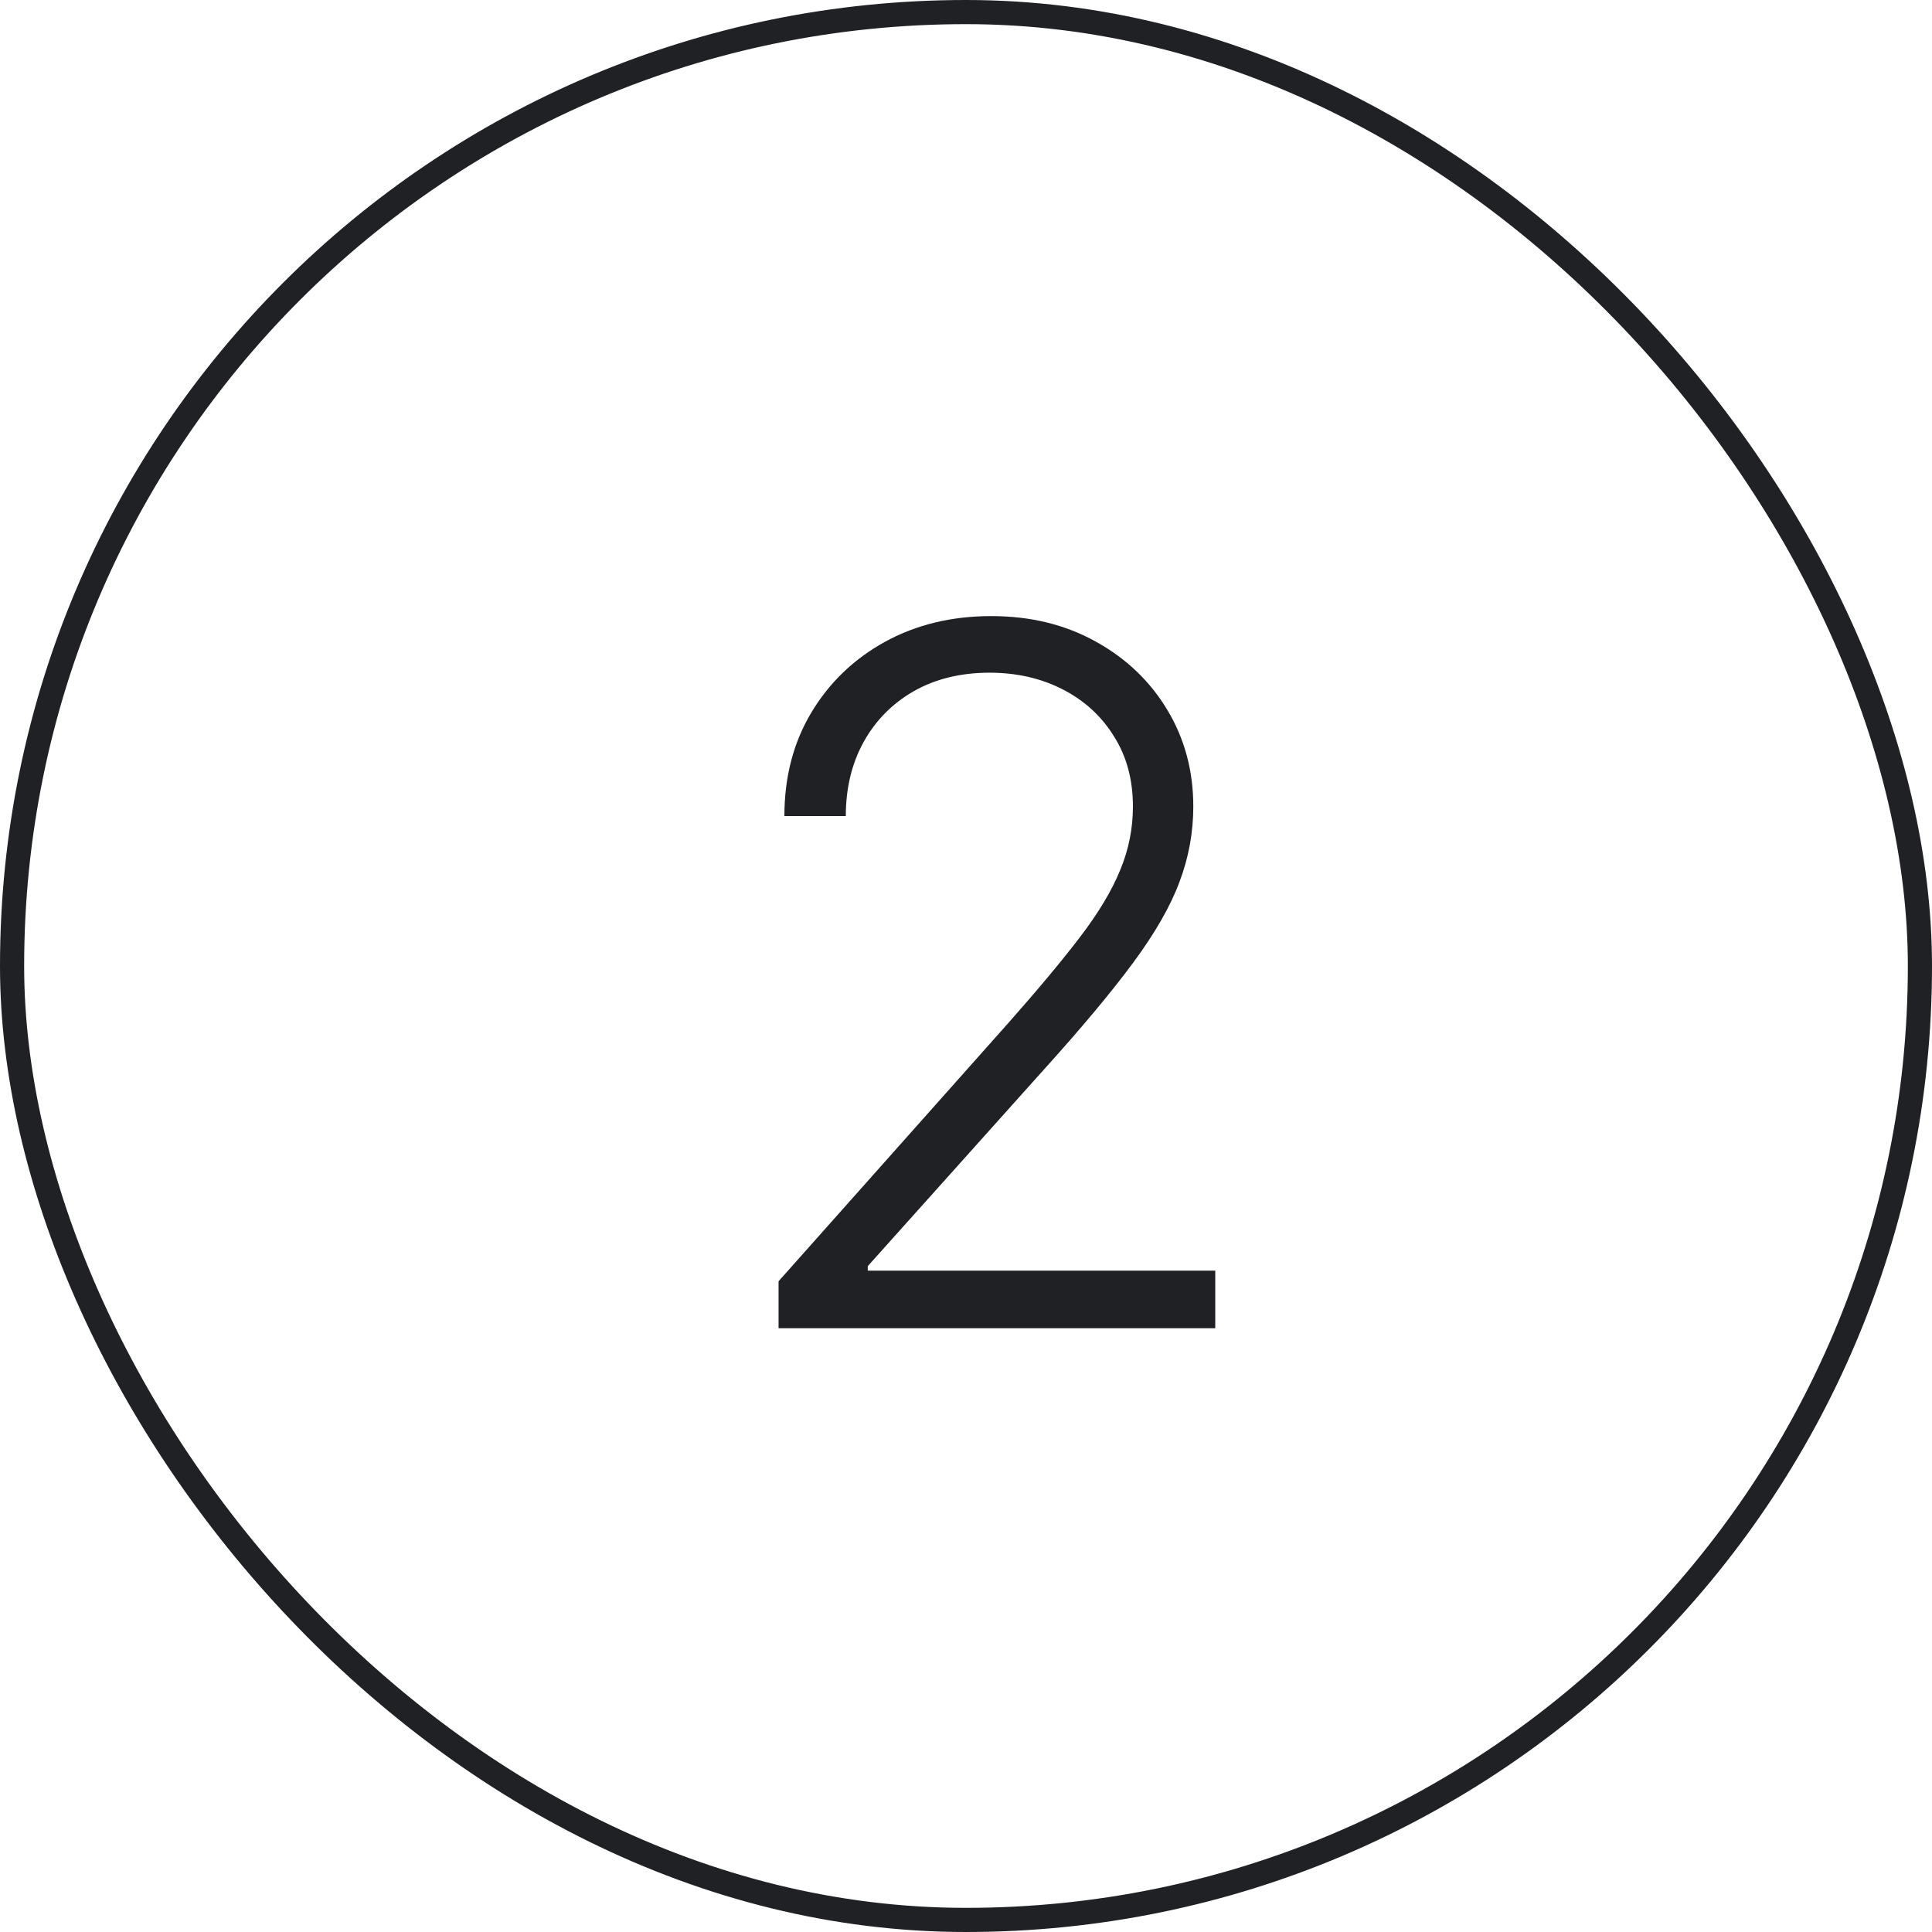 <svg xmlns="http://www.w3.org/2000/svg" width="80" height="80" viewBox="0 0 80 80" fill="none"><rect x="0.5" y="0.5" width="79" height="79" rx="39.5" stroke="#1F2125"></rect><path d="M32.239 55V53.054L41.742 42.372C42.982 40.971 43.981 39.773 44.739 38.778C45.496 37.784 46.045 36.865 46.386 36.023C46.737 35.18 46.912 34.304 46.912 33.395C46.912 32.287 46.651 31.321 46.131 30.497C45.619 29.664 44.914 29.015 44.014 28.551C43.115 28.087 42.101 27.855 40.974 27.855C39.781 27.855 38.735 28.111 37.835 28.622C36.945 29.134 36.254 29.834 35.761 30.724C35.269 31.615 35.023 32.637 35.023 33.793H32.48C32.48 32.183 32.849 30.758 33.588 29.517C34.336 28.267 35.354 27.287 36.642 26.577C37.939 25.866 39.407 25.511 41.045 25.511C42.665 25.511 44.104 25.862 45.364 26.562C46.623 27.254 47.613 28.196 48.332 29.389C49.052 30.582 49.412 31.918 49.412 33.395C49.412 34.465 49.222 35.502 48.844 36.506C48.474 37.51 47.835 38.627 46.926 39.858C46.017 41.089 44.758 42.595 43.148 44.375L35.932 52.429V52.614H50.321V55H32.239Z" fill="#1F2125"></path></svg>